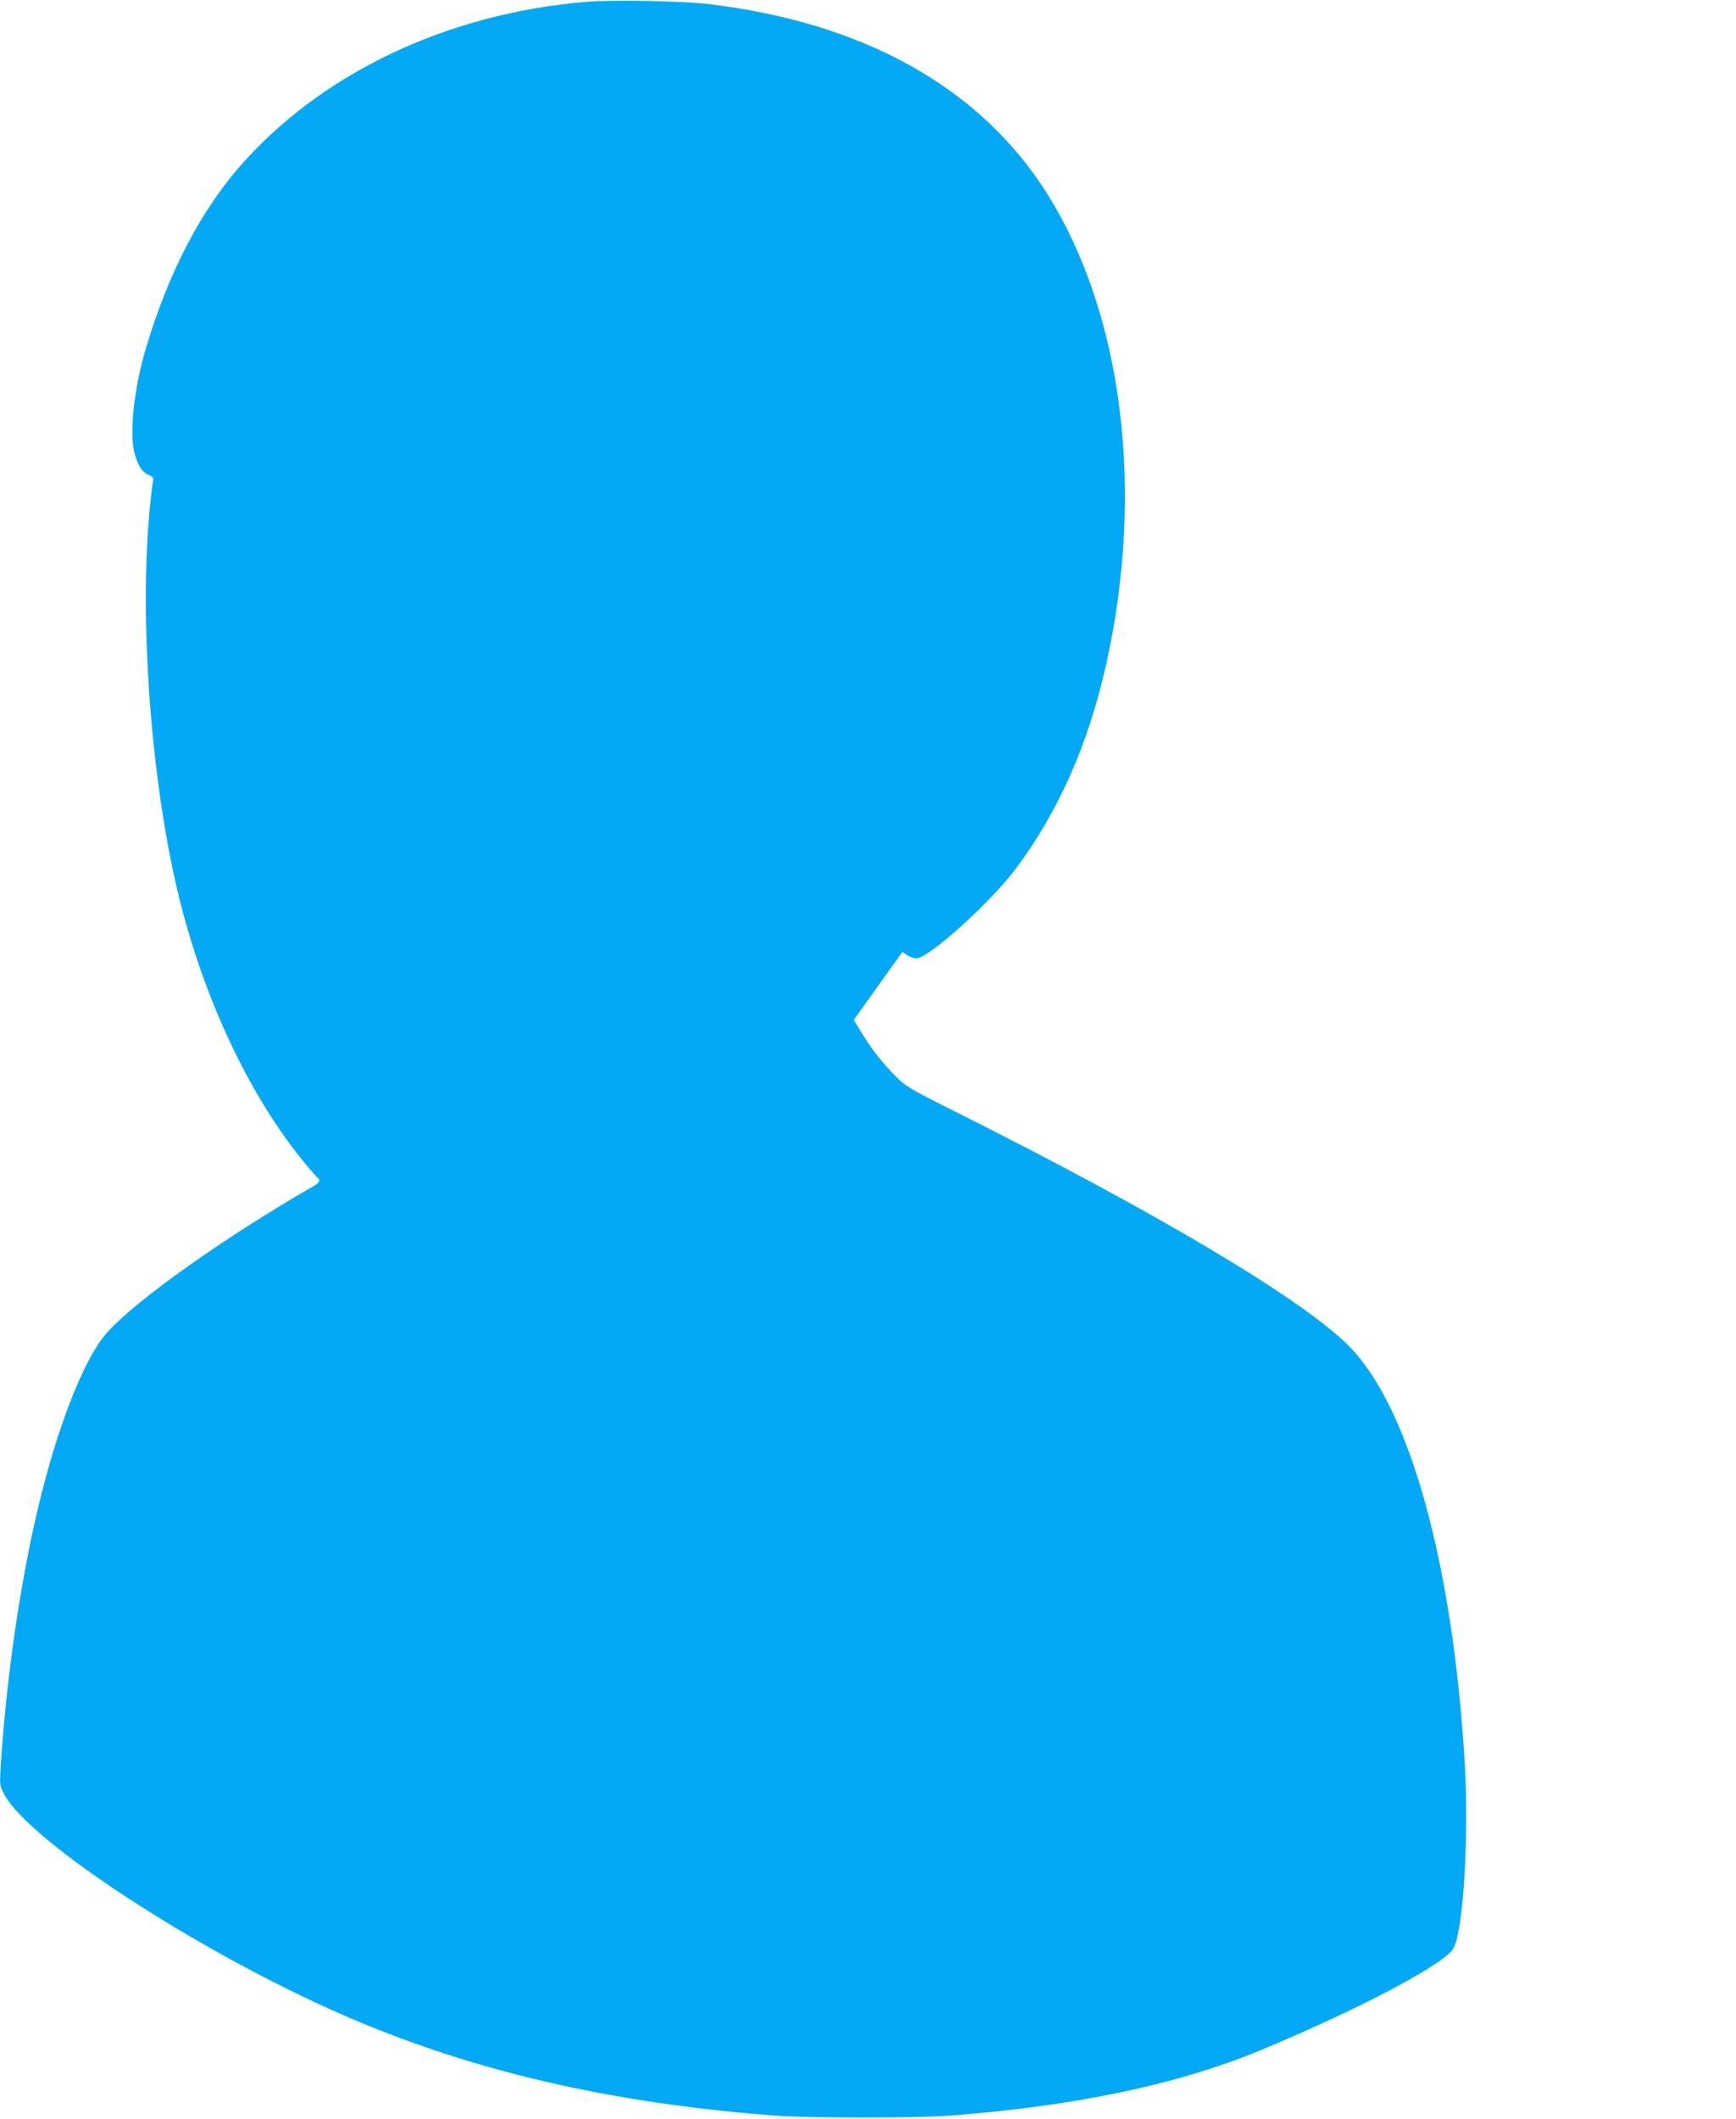 <?xml version="1.0" standalone="no"?>
<!DOCTYPE svg PUBLIC "-//W3C//DTD SVG 20010904//EN"
 "http://www.w3.org/TR/2001/REC-SVG-20010904/DTD/svg10.dtd">
<svg version="1.0" xmlns="http://www.w3.org/2000/svg"
 width="1049pt" height="1280pt" viewBox="0 0 1049 1280"
 preserveAspectRatio="xMidYMid meet">
<g transform="translate(0,1280) scale(0.1,-0.1)"
fill="#03a9f4" stroke="none">
<path d="M3545 12789 c-851 -70 -1620 -439 -2111 -1012 -230 -269 -418 -634
-549 -1070 -76 -252 -106 -530 -70 -652 21 -73 45 -108 85 -125 23 -9 29 -17
25 -34 -2 -11 -9 -61 -14 -111 -72 -644 -9 -1614 150 -2317 143 -635 419
-1243 755 -1663 44 -55 88 -106 97 -114 25 -20 21 -34 -15 -55 -529 -304
-1064 -682 -1245 -880 -156 -170 -335 -646 -457 -1216 -94 -439 -163 -952
-192 -1416 -6 -110 -6 -113 22 -165 153 -285 1168 -947 2034 -1327 778 -341
1621 -538 2630 -614 210 -15 857 -15 1060 1 768 60 1384 191 1890 404 592 248
1087 511 1142 605 60 103 95 673 69 1117 -71 1208 -335 2158 -702 2525 -284
284 -1163 807 -2387 1419 -267 134 -287 146 -350 209 -81 81 -144 161 -206
264 l-47 76 147 206 147 205 28 -19 c15 -11 40 -20 56 -20 74 0 448 337 602
543 258 346 438 752 546 1237 233 1047 99 2114 -357 2839 -404 642 -1109 1036
-2053 1147 -156 18 -577 26 -730 13z"/>
</g>
</svg>
